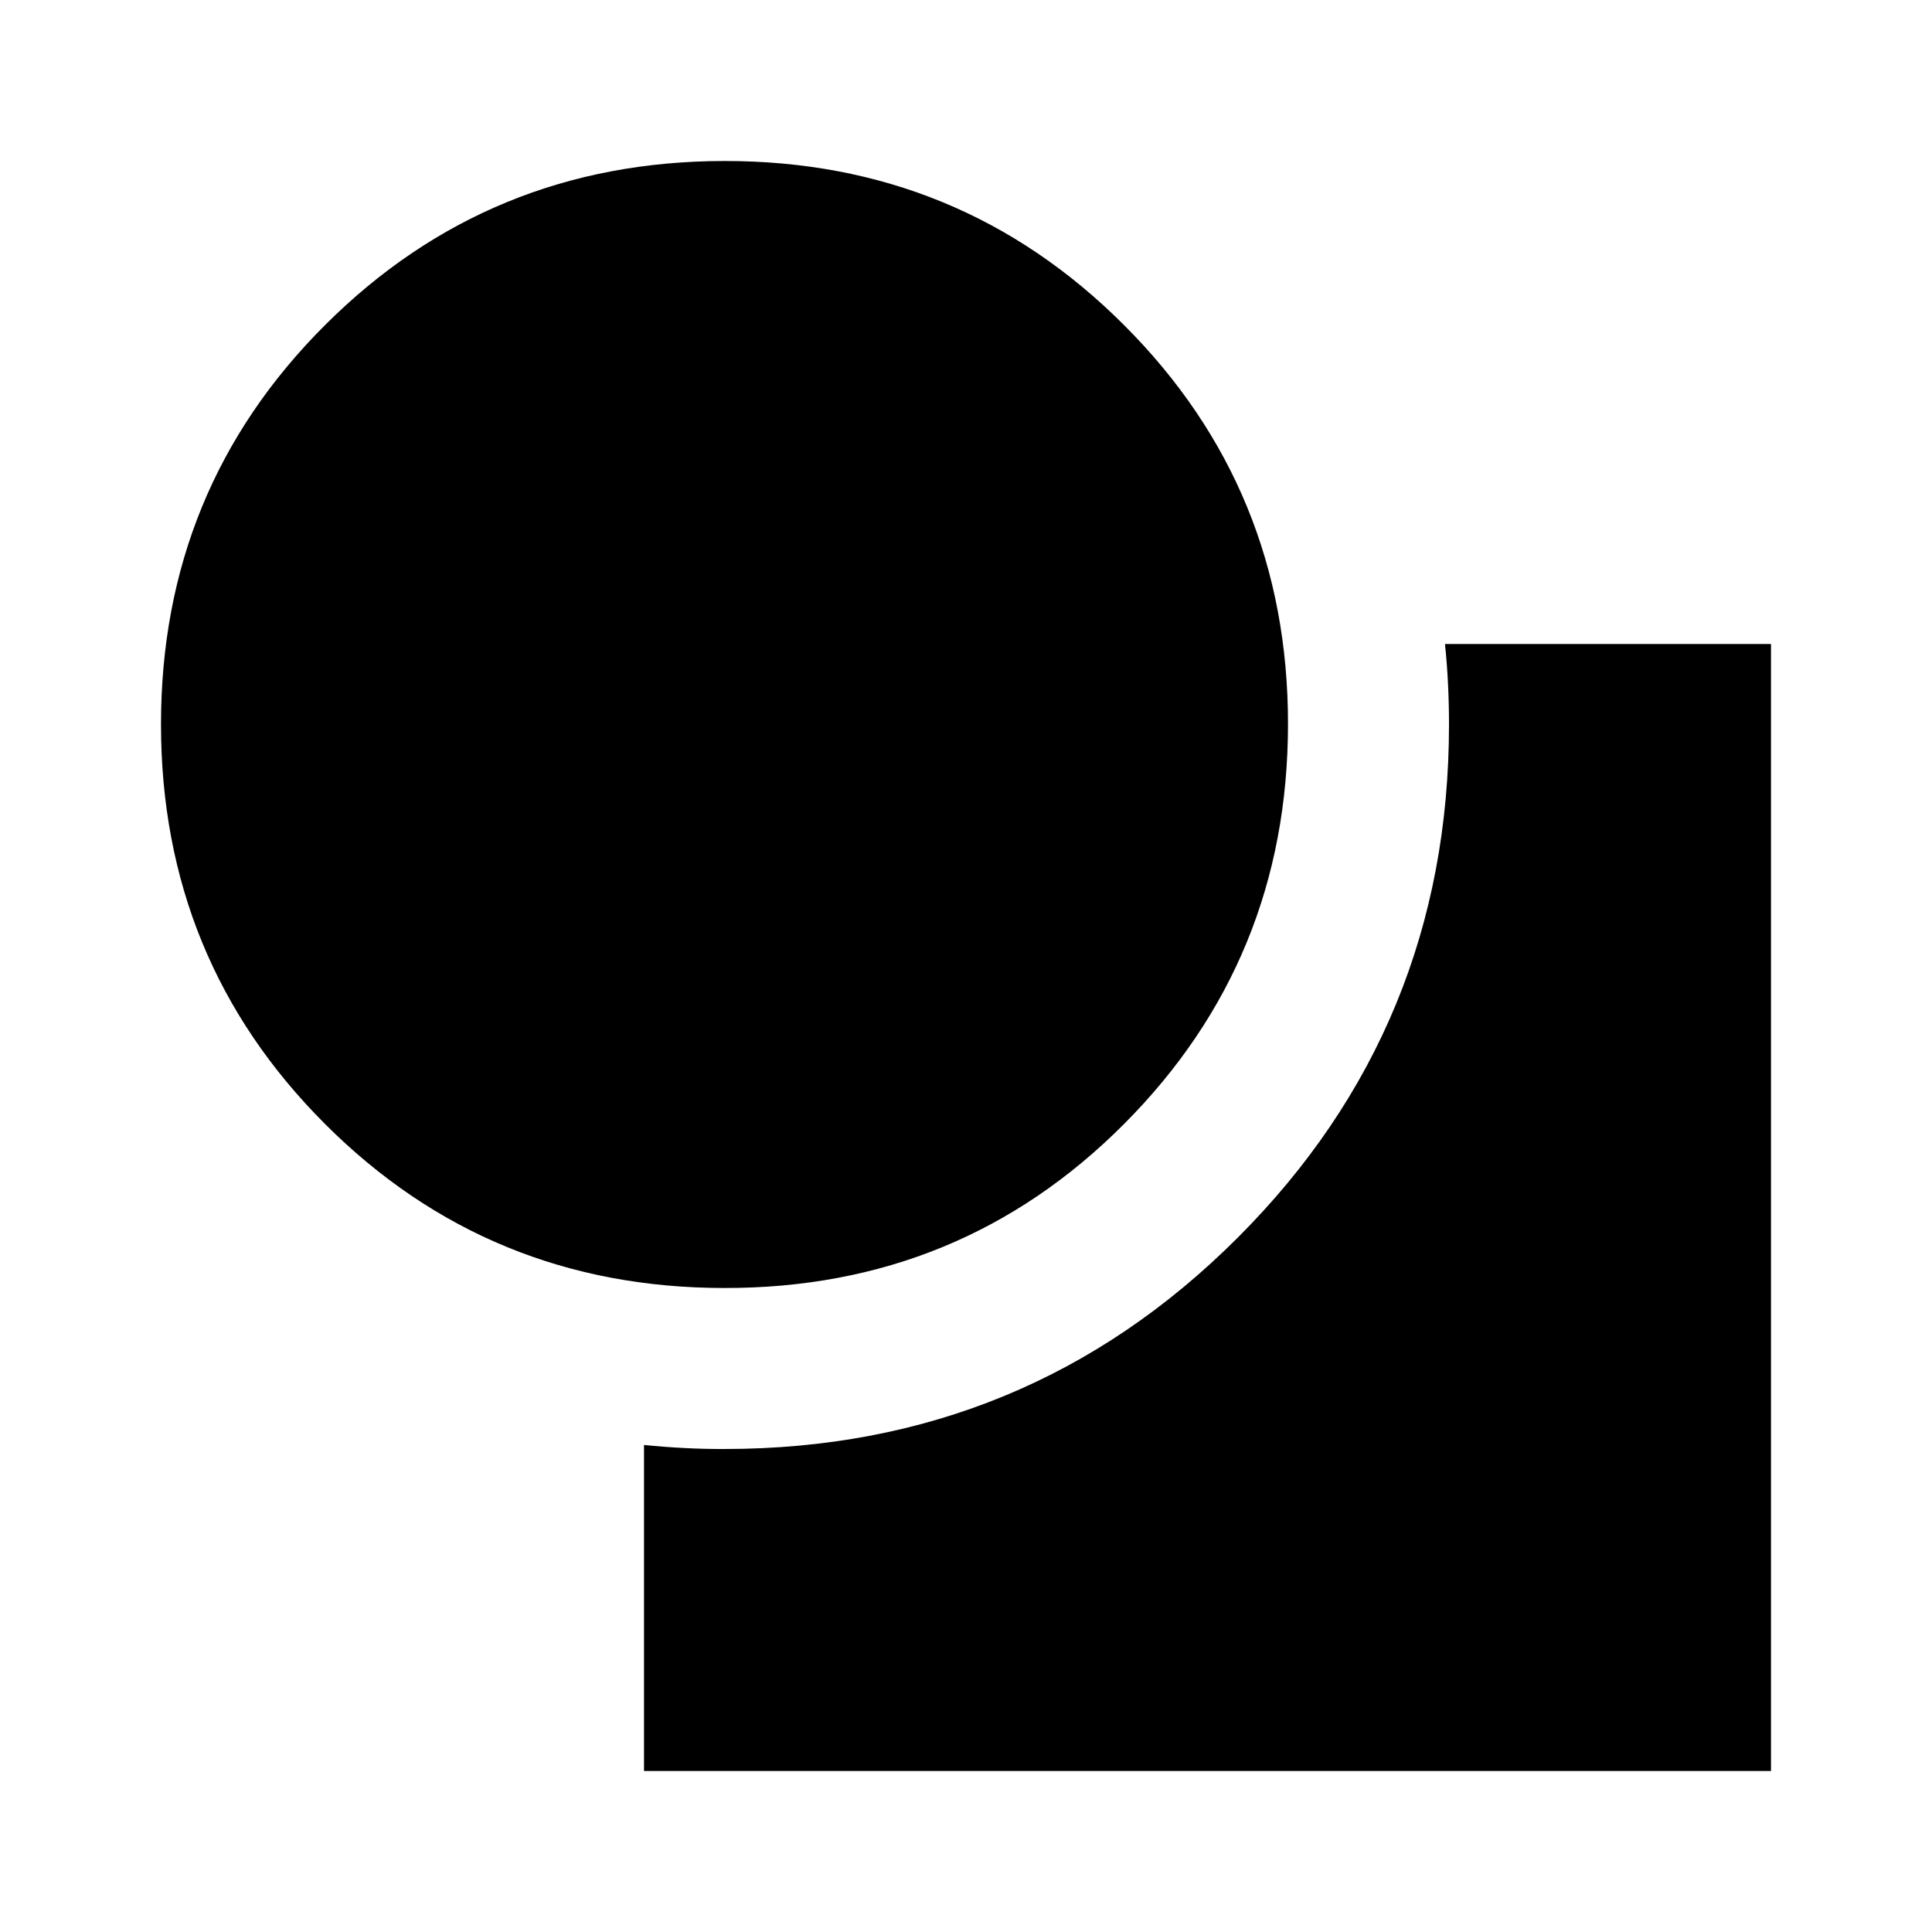<?xml version="1.0" encoding="utf-8"?>
<!-- Generator: www.svgicons.com -->
<svg xmlns="http://www.w3.org/2000/svg" width="800" height="800" viewBox="0 0 24 24">
<path fill="currentColor" d="M9 16q-2.925 0-4.962-2.037T2 9t2.038-4.962T9 2t4.963 2.038T16 9t-2.037 4.963T9 16m-1 6v-4.05q.25.025.5.038T9 18q3.75 0 6.375-2.625T18 9q0-.25-.012-.5T17.95 8H22v14z"/>
</svg>